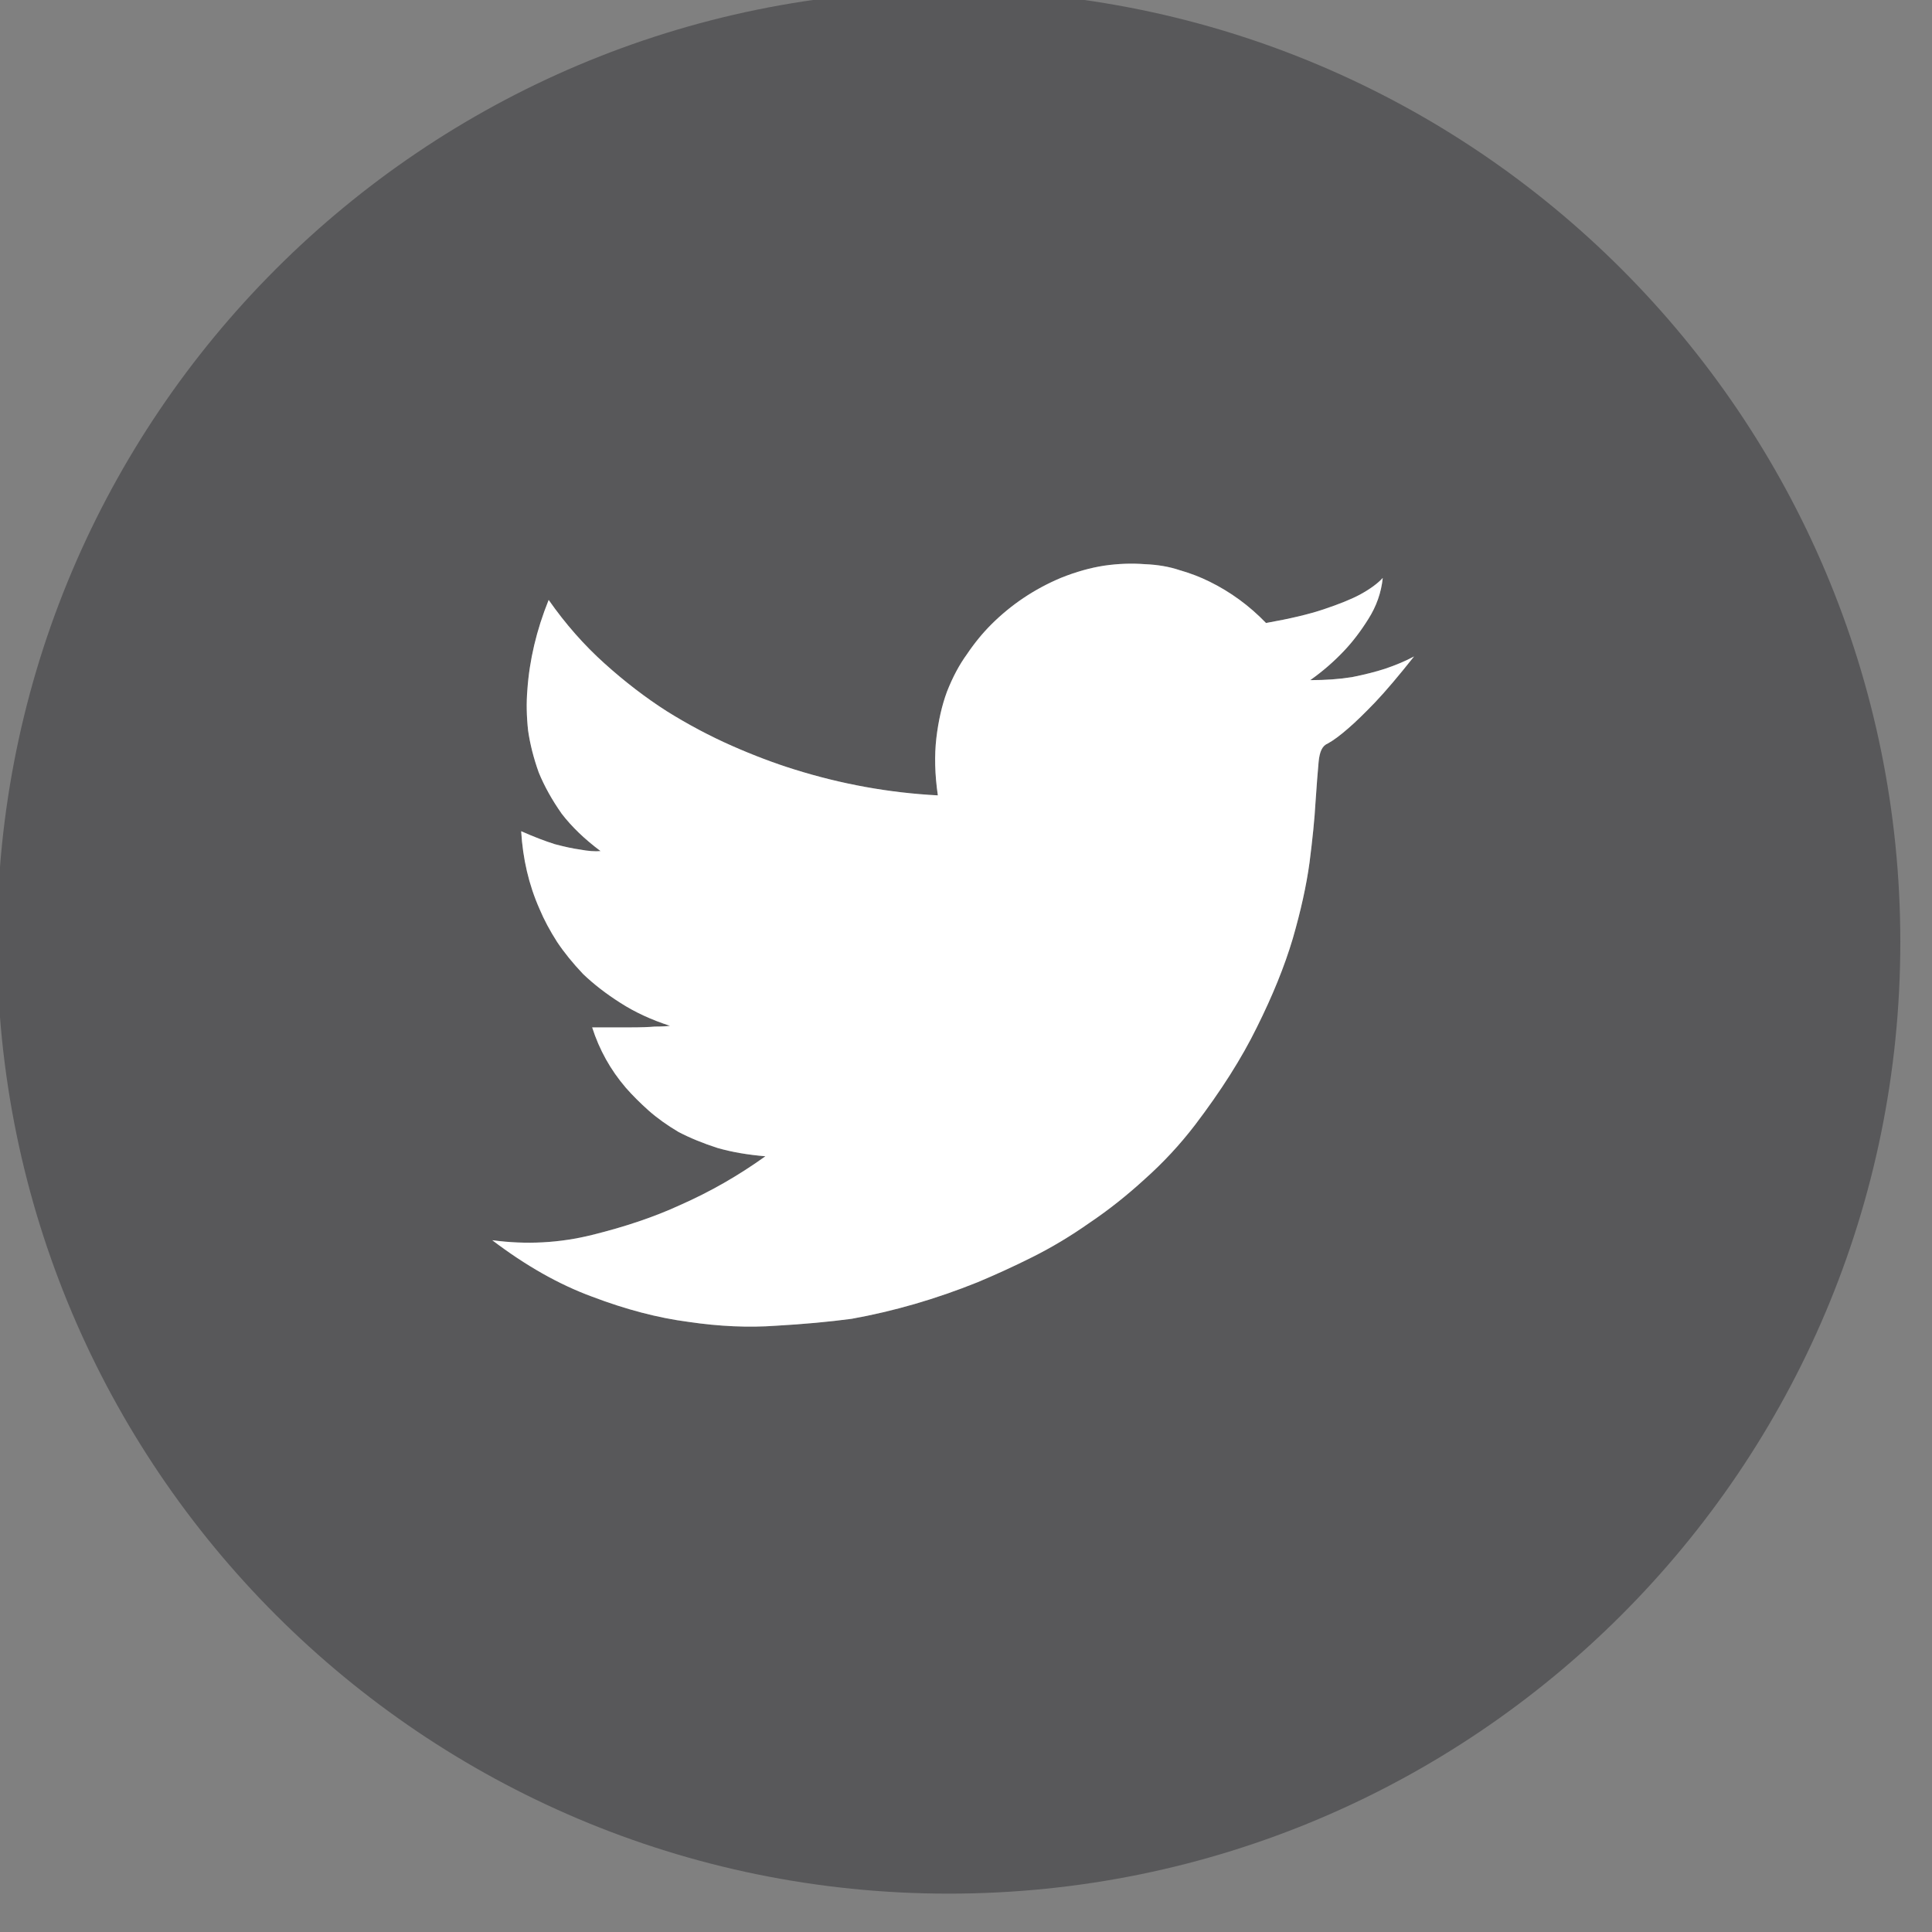 <?xml version="1.0" encoding="UTF-8" standalone="no"?>
<!DOCTYPE svg PUBLIC "-//W3C//DTD SVG 1.1//EN" "http://www.w3.org/Graphics/SVG/1.1/DTD/svg11.dtd">
<svg width="100%" height="100%" viewBox="0 0 31 31" version="1.1" xmlns="http://www.w3.org/2000/svg" xmlns:xlink="http://www.w3.org/1999/xlink" xml:space="preserve" xmlns:serif="http://www.serif.com/" style="fill-rule:evenodd;clip-rule:evenodd;stroke-linejoin:round;stroke-miterlimit:2;">
    <rect x="0" y="0" width="31" height="31" fill="#808080" stroke="none"/>
    <g transform="matrix(0.12,0,0,0.12,-6042.06,-3681.3)">
        <g transform="matrix(8.333,0,0,8.333,40753.1,0)">
            <g transform="matrix(1,0,0,1,1173.8,3700.41)">
                <path d="M0,-7.694C-0.172,-7.515 -0.315,-7.376 -0.429,-7.278C-0.56,-7.163 -0.67,-7.082 -0.759,-7.033C-0.85,-6.996 -0.891,-6.902 -0.907,-6.739C-0.923,-6.575 -0.938,-6.359 -0.957,-6.09C-0.972,-5.821 -1.005,-5.498 -1.053,-5.122C-1.103,-4.755 -1.193,-4.347 -1.323,-3.898C-1.454,-3.458 -1.646,-2.984 -1.899,-2.477C-2.143,-1.979 -2.475,-1.458 -2.89,-0.912C-3.135,-0.592 -3.405,-0.303 -3.698,-0.042C-3.985,0.221 -4.278,0.453 -4.581,0.657C-4.882,0.869 -5.187,1.052 -5.499,1.208C-5.809,1.364 -6.103,1.496 -6.379,1.612C-7.049,1.882 -7.723,2.077 -8.4,2.199C-8.768,2.248 -9.172,2.285 -9.612,2.31C-10.053,2.342 -10.522,2.322 -11.021,2.248C-11.511,2.184 -12.024,2.049 -12.564,1.844C-13.095,1.649 -13.629,1.347 -14.167,0.938C-13.621,1.012 -13.086,0.983 -12.564,0.853C-12.033,0.722 -11.563,0.563 -11.155,0.375C-10.674,0.163 -10.217,-0.098 -9.784,-0.409C-10.07,-0.433 -10.327,-0.477 -10.555,-0.543C-10.784,-0.617 -10.993,-0.702 -11.18,-0.8C-11.359,-0.906 -11.519,-1.02 -11.657,-1.142C-11.796,-1.266 -11.918,-1.388 -12.024,-1.509C-12.27,-1.796 -12.449,-2.118 -12.564,-2.477L-11.939,-2.477C-11.776,-2.477 -11.649,-2.482 -11.56,-2.49C-11.454,-2.49 -11.372,-2.495 -11.315,-2.502C-11.617,-2.6 -11.882,-2.723 -12.11,-2.87C-12.34,-3.016 -12.54,-3.171 -12.711,-3.335C-12.874,-3.507 -13.013,-3.678 -13.127,-3.849C-13.242,-4.029 -13.336,-4.204 -13.408,-4.376C-13.581,-4.766 -13.677,-5.184 -13.703,-5.625C-13.498,-5.534 -13.319,-5.466 -13.164,-5.417C-13.008,-5.376 -12.874,-5.346 -12.76,-5.331C-12.628,-5.306 -12.518,-5.298 -12.429,-5.306C-12.682,-5.495 -12.89,-5.694 -13.053,-5.906C-13.208,-6.127 -13.331,-6.347 -13.421,-6.567C-13.503,-6.796 -13.56,-7.019 -13.592,-7.241C-13.617,-7.469 -13.621,-7.686 -13.604,-7.889C-13.571,-8.37 -13.457,-8.852 -13.262,-9.336C-12.993,-8.951 -12.694,-8.612 -12.368,-8.319C-12.042,-8.025 -11.706,-7.767 -11.363,-7.548C-11.021,-7.335 -10.674,-7.151 -10.323,-6.996C-9.972,-6.841 -9.637,-6.715 -9.319,-6.616C-8.568,-6.381 -7.801,-6.241 -7.017,-6.2C-7.066,-6.535 -7.073,-6.841 -7.041,-7.119C-7.008,-7.396 -6.952,-7.645 -6.87,-7.866C-6.78,-8.094 -6.674,-8.295 -6.55,-8.465C-6.429,-8.645 -6.298,-8.804 -6.159,-8.943C-5.841,-9.26 -5.47,-9.51 -5.045,-9.689C-4.8,-9.788 -4.568,-9.852 -4.348,-9.886C-4.119,-9.919 -3.902,-9.926 -3.698,-9.91C-3.495,-9.902 -3.306,-9.871 -3.135,-9.813C-2.964,-9.764 -2.805,-9.703 -2.658,-9.63C-2.323,-9.465 -2.021,-9.246 -1.751,-8.966C-1.368,-9.034 -1.058,-9.107 -0.822,-9.187C-0.577,-9.269 -0.384,-9.347 -0.245,-9.421C-0.082,-9.51 0.041,-9.6 0.122,-9.689C0.098,-9.454 0.02,-9.233 -0.11,-9.029C-0.233,-8.832 -0.364,-8.661 -0.503,-8.515C-0.666,-8.343 -0.845,-8.188 -1.042,-8.049C-0.796,-8.049 -0.571,-8.065 -0.368,-8.098C-0.164,-8.139 0.012,-8.184 0.16,-8.232C0.331,-8.29 0.486,-8.355 0.624,-8.429C0.378,-8.119 0.171,-7.874 0,-7.694M-6.843,-19.117C-15.276,-19.117 -22.113,-12.28 -22.113,-3.847C-22.113,4.585 -15.276,11.423 -6.843,11.423C1.589,11.423 8.427,4.585 8.427,-3.847C8.427,-12.28 1.589,-19.117 -6.843,-19.117" style="fill:rgb(88,88,90);fill-rule:nonzero;"/>
            </g>
        </g>
        <g transform="matrix(8.333,0,0,8.333,40753.1,0)">
            <g transform="matrix(1,0,0,1,1173.8,3700.52)">
                <path d="M0,-7.804C-0.172,-7.625 -0.315,-7.486 -0.429,-7.388C-0.56,-7.273 -0.67,-7.192 -0.759,-7.143C-0.85,-7.106 -0.891,-7.012 -0.907,-6.849C-0.923,-6.685 -0.938,-6.469 -0.957,-6.2C-0.972,-5.931 -1.005,-5.608 -1.053,-5.232C-1.103,-4.865 -1.193,-4.457 -1.323,-4.008C-1.454,-3.568 -1.646,-3.094 -1.899,-2.587C-2.143,-2.089 -2.475,-1.568 -2.89,-1.022C-3.135,-0.702 -3.405,-0.413 -3.698,-0.152C-3.985,0.111 -4.278,0.343 -4.581,0.547C-4.882,0.759 -5.187,0.942 -5.499,1.098C-5.809,1.254 -6.103,1.386 -6.379,1.502C-7.049,1.772 -7.723,1.967 -8.4,2.089C-8.768,2.138 -9.172,2.175 -9.612,2.2C-10.053,2.232 -10.522,2.212 -11.021,2.138C-11.511,2.074 -12.024,1.939 -12.564,1.734C-13.095,1.539 -13.629,1.237 -14.167,0.828C-13.621,0.902 -13.086,0.873 -12.564,0.743C-12.033,0.612 -11.563,0.453 -11.155,0.265C-10.674,0.053 -10.217,-0.208 -9.784,-0.519C-10.07,-0.543 -10.327,-0.587 -10.555,-0.653C-10.784,-0.727 -10.993,-0.812 -11.18,-0.91C-11.359,-1.016 -11.519,-1.13 -11.657,-1.252C-11.796,-1.376 -11.918,-1.498 -12.024,-1.619C-12.27,-1.906 -12.449,-2.228 -12.564,-2.587L-11.939,-2.587C-11.776,-2.587 -11.649,-2.592 -11.56,-2.6C-11.454,-2.6 -11.372,-2.605 -11.315,-2.612C-11.617,-2.71 -11.882,-2.833 -12.11,-2.98C-12.34,-3.126 -12.54,-3.281 -12.711,-3.445C-12.874,-3.617 -13.013,-3.788 -13.127,-3.959C-13.242,-4.139 -13.336,-4.314 -13.408,-4.486C-13.581,-4.876 -13.677,-5.294 -13.703,-5.735C-13.498,-5.644 -13.319,-5.576 -13.164,-5.527C-13.008,-5.486 -12.874,-5.456 -12.76,-5.441C-12.628,-5.416 -12.518,-5.408 -12.429,-5.416C-12.682,-5.605 -12.89,-5.804 -13.053,-6.016C-13.208,-6.237 -13.331,-6.457 -13.421,-6.677C-13.503,-6.906 -13.56,-7.129 -13.592,-7.351C-13.617,-7.579 -13.621,-7.796 -13.604,-7.999C-13.571,-8.48 -13.457,-8.962 -13.262,-9.446C-12.993,-9.061 -12.694,-8.722 -12.368,-8.429C-12.042,-8.135 -11.706,-7.877 -11.363,-7.658C-11.021,-7.445 -10.674,-7.261 -10.323,-7.106C-9.972,-6.951 -9.637,-6.825 -9.319,-6.726C-8.568,-6.491 -7.801,-6.351 -7.017,-6.31C-7.066,-6.645 -7.073,-6.951 -7.041,-7.229C-7.008,-7.506 -6.952,-7.755 -6.87,-7.976C-6.78,-8.204 -6.674,-8.405 -6.55,-8.575C-6.429,-8.755 -6.298,-8.914 -6.159,-9.053C-5.841,-9.37 -5.47,-9.62 -5.045,-9.799C-4.8,-9.898 -4.568,-9.962 -4.348,-9.996C-4.119,-10.029 -3.902,-10.036 -3.698,-10.02C-3.495,-10.012 -3.306,-9.981 -3.135,-9.923C-2.964,-9.874 -2.805,-9.813 -2.658,-9.74C-2.323,-9.575 -2.021,-9.356 -1.751,-9.076C-1.368,-9.144 -1.058,-9.217 -0.822,-9.297C-0.577,-9.379 -0.384,-9.457 -0.245,-9.531C-0.082,-9.62 0.041,-9.71 0.122,-9.799C0.098,-9.564 0.02,-9.343 -0.11,-9.139C-0.233,-8.942 -0.364,-8.771 -0.503,-8.625C-0.666,-8.453 -0.845,-8.298 -1.042,-8.159C-0.796,-8.159 -0.571,-8.175 -0.368,-8.208C-0.164,-8.249 0.012,-8.294 0.16,-8.342C0.331,-8.4 0.486,-8.465 0.624,-8.539C0.378,-8.229 0.171,-7.984 0,-7.804" style="fill:white;fill-rule:nonzero;"/>
            </g>
        </g>
    </g>
</svg>
